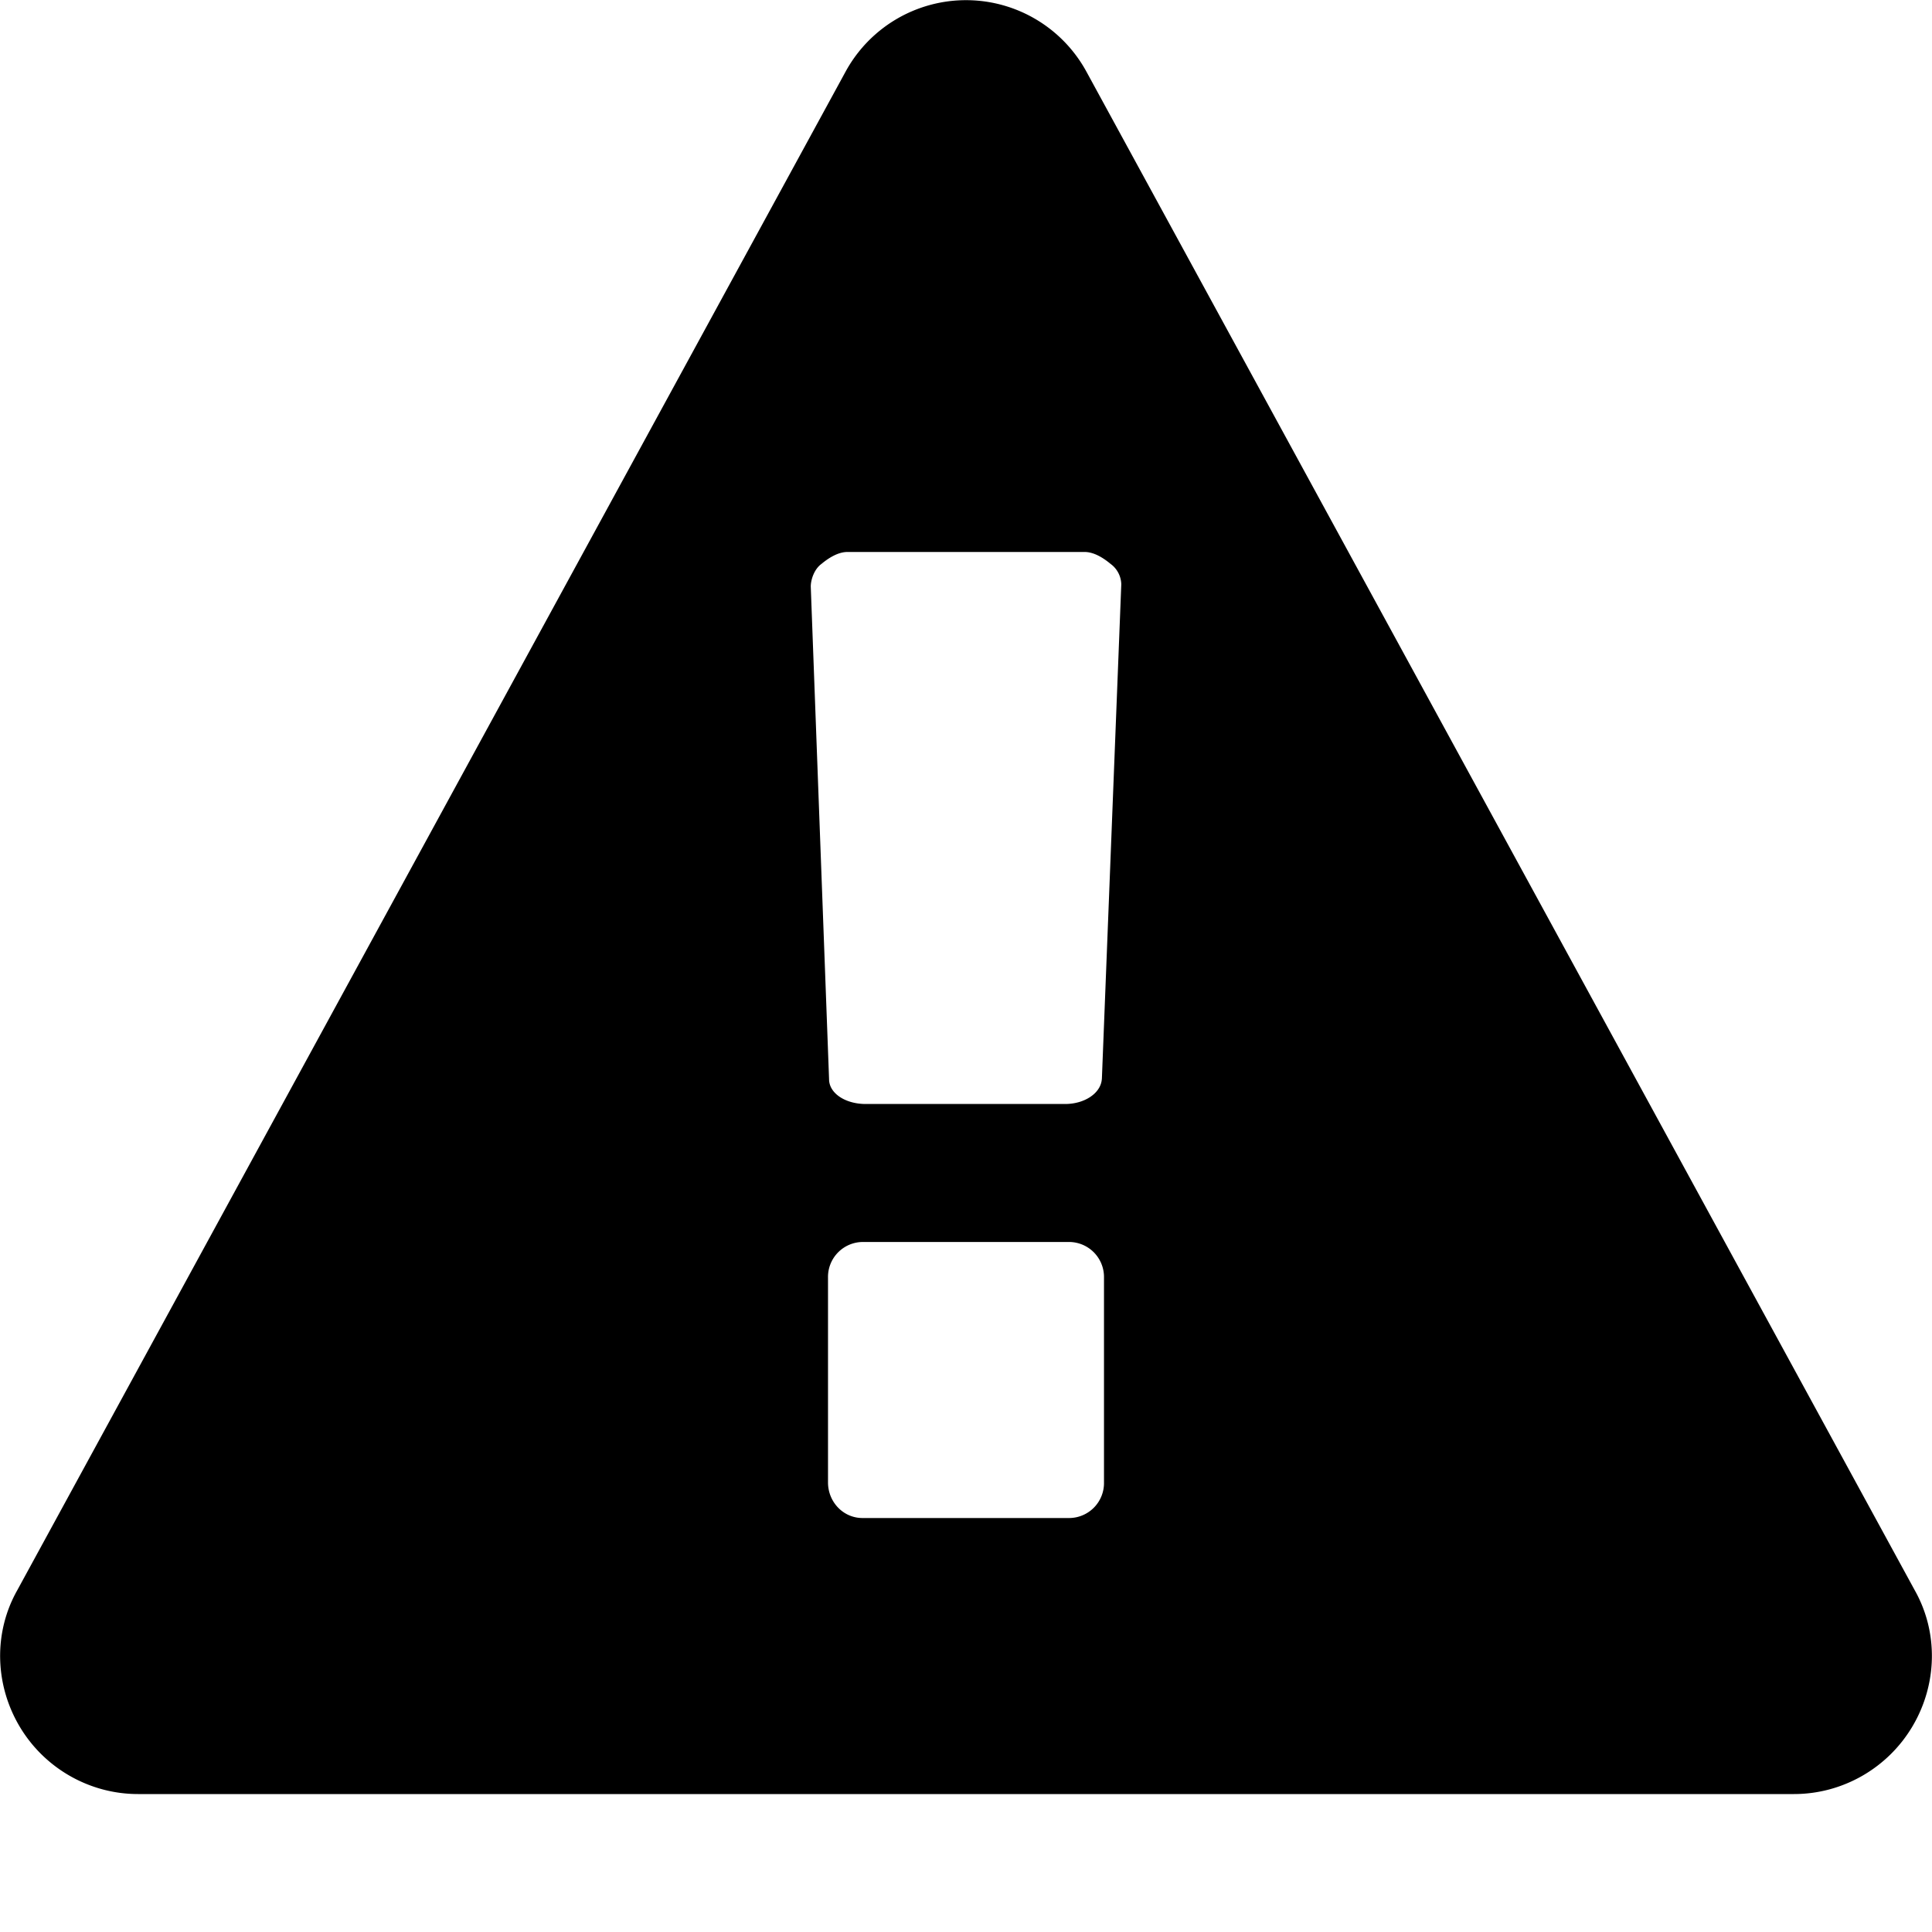 <svg xmlns="http://www.w3.org/2000/svg" width="40" height="40" viewBox="0 0 40 40"><path d="M22.857 30.692v-4.241a.725.725 0 0 0-.714-.737h-4.286a.724.724 0 0 0-.714.737v4.241c0 .402.313.737.714.737h4.286a.724.724 0 0 0 .714-.737zm-.044-8.348.402-10.246a.539.539 0 0 0-.223-.424c-.134-.112-.335-.246-.536-.246h-4.911c-.201 0-.402.134-.536.246-.156.112-.223.335-.223.469l.379 10.201c0 .29.335.513.759.513h4.129c.402 0 .737-.223.759-.513zM22.5 1.496l17.143 31.429c.491.871.469 1.942-.045 2.813s-1.451 1.406-2.455 1.406H2.857c-1.004 0-1.942-.536-2.455-1.406s-.536-1.942-.045-2.813L17.5 1.496a2.84 2.84 0 0 1 5 0z"/></svg>